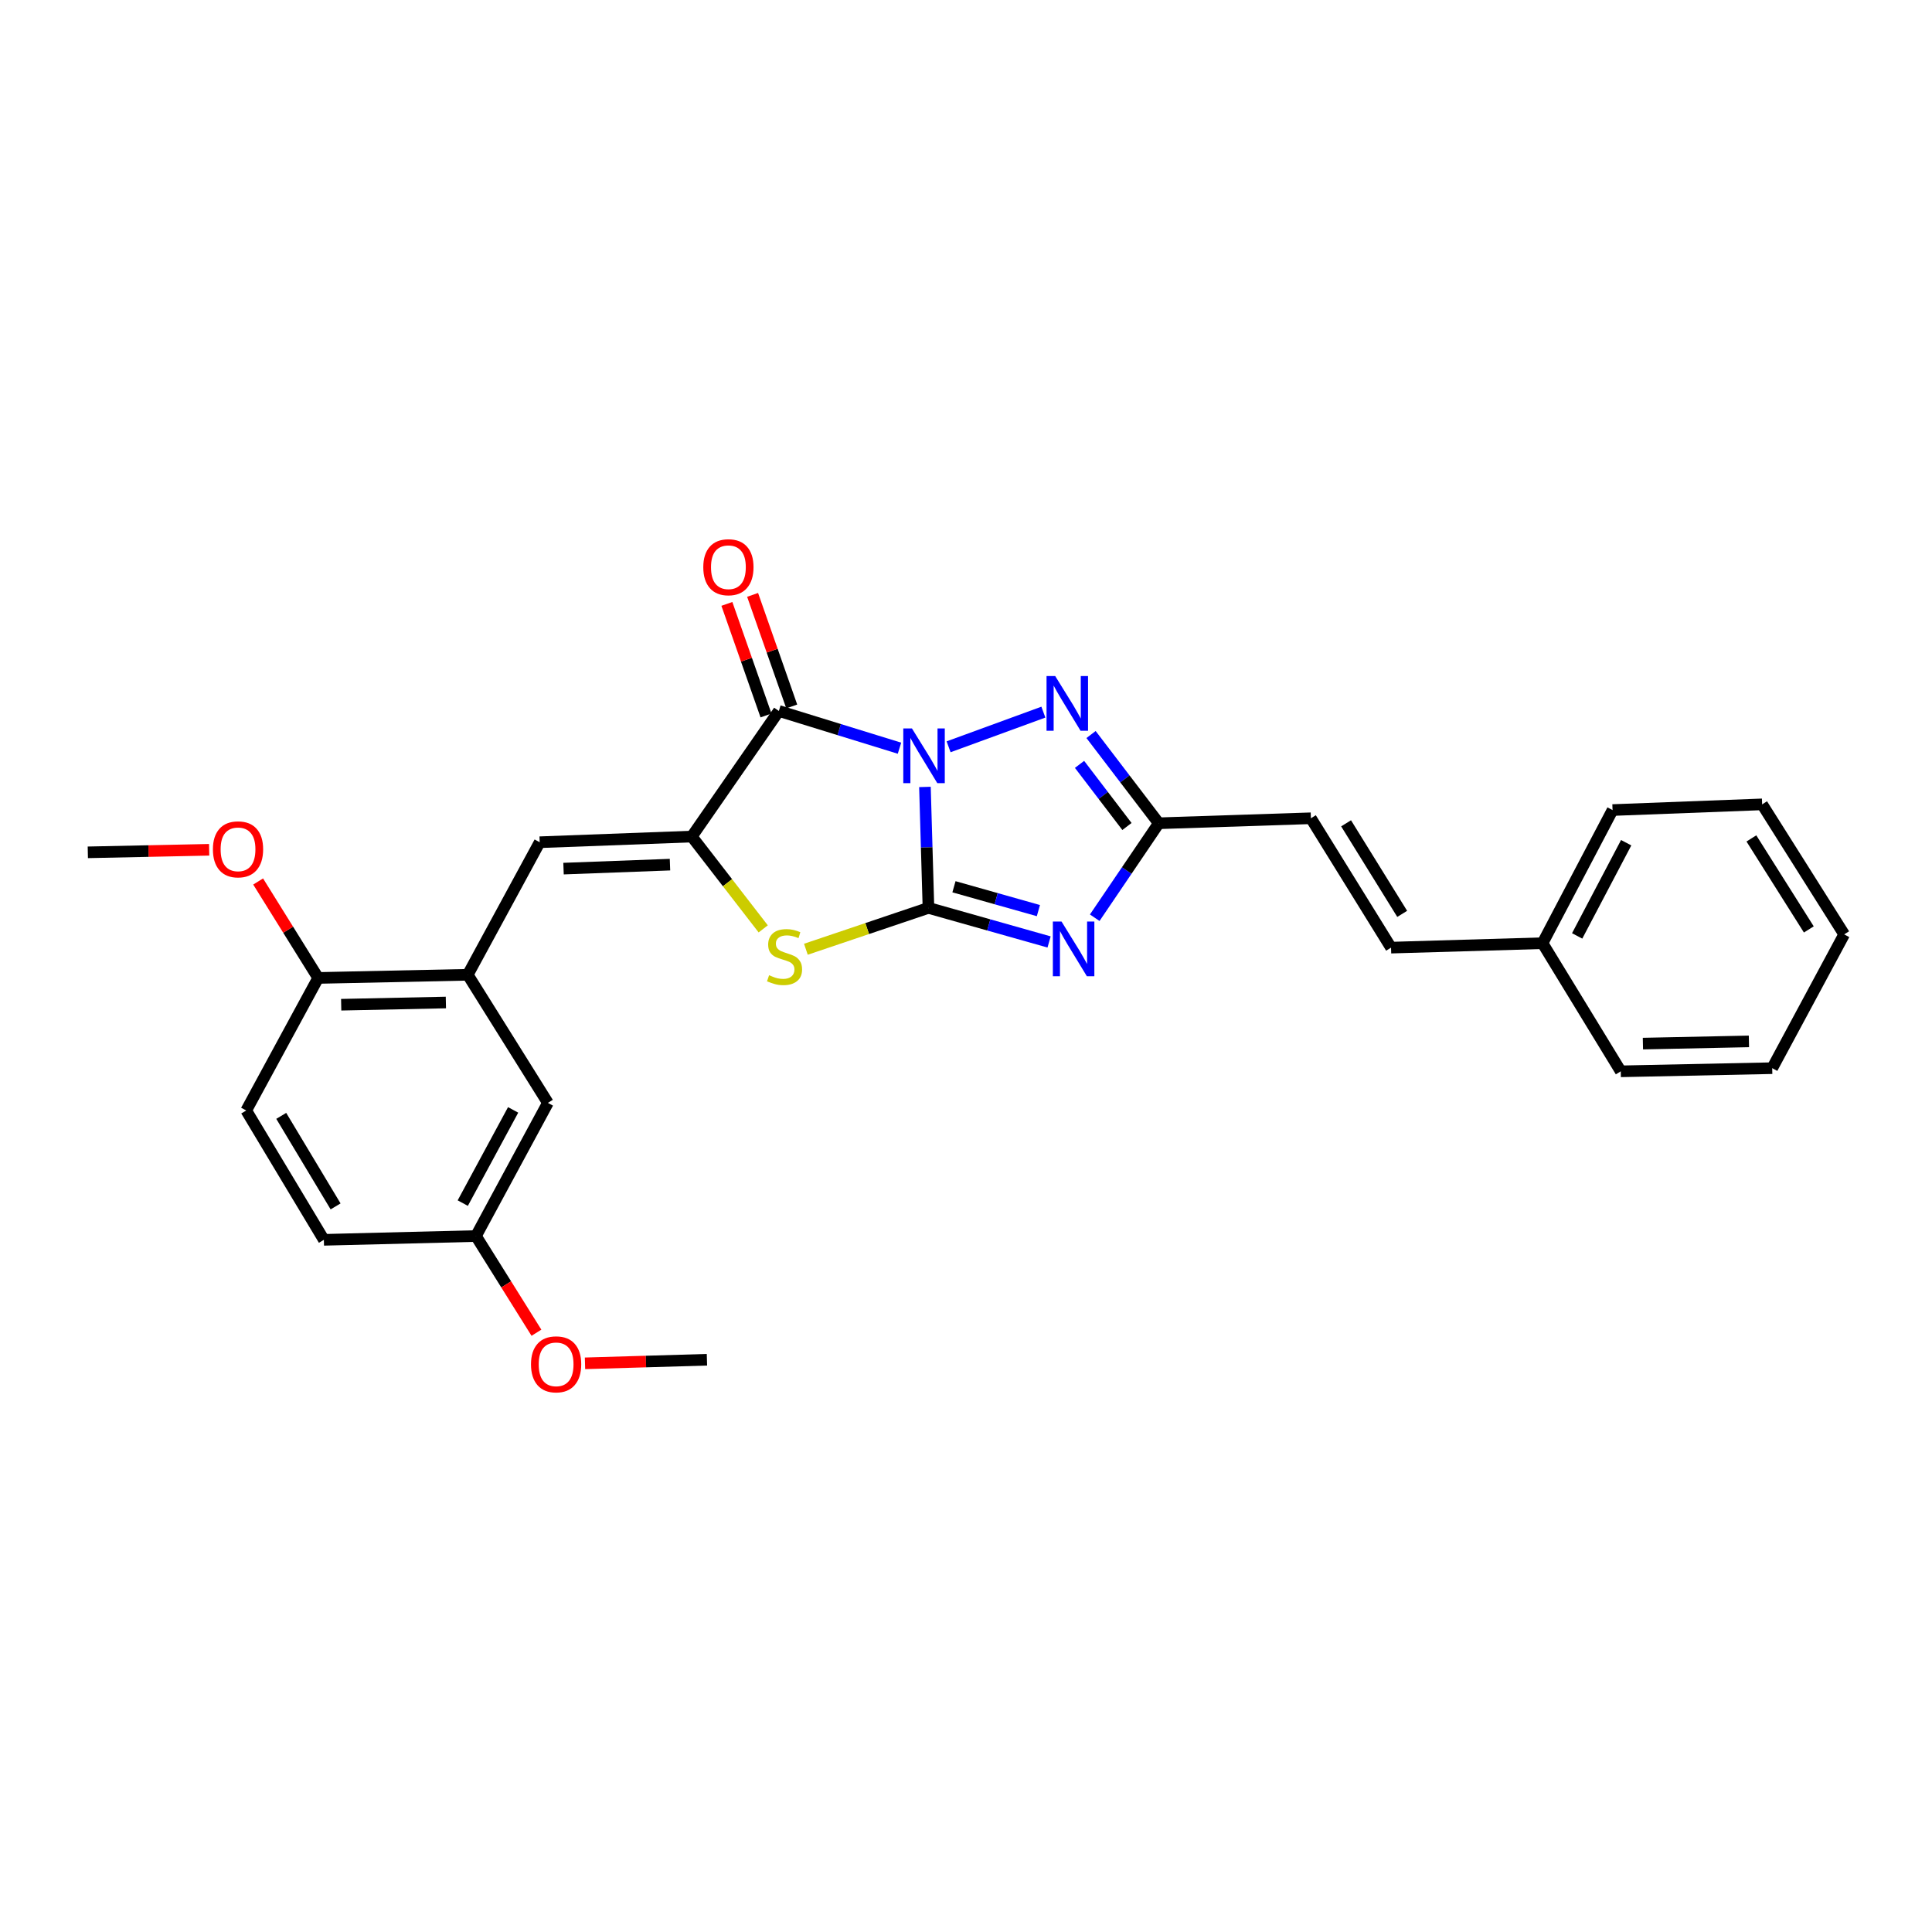 <?xml version='1.0' encoding='iso-8859-1'?>
<svg version='1.1' baseProfile='full'
              xmlns='http://www.w3.org/2000/svg'
                      xmlns:rdkit='http://www.rdkit.org/xml'
                      xmlns:xlink='http://www.w3.org/1999/xlink'
                  xml:space='preserve'
width='1000px' height='1000px' viewBox='0 0 1000 1000'>
<!-- END OF HEADER -->
<rect style='opacity:1.0;fill:#FFFFFF;stroke:none' width='1000' height='1000' x='0' y='0'> </rect>
<path class='bond-0' d='M 478.747,407.319 L 479.657,438.619' style='fill:none;fill-rule:evenodd;stroke:#0000FF;stroke-width:6px;stroke-linecap:butt;stroke-linejoin:miter;stroke-opacity:1' />
<path class='bond-0' d='M 479.657,438.619 L 480.567,469.918' style='fill:none;fill-rule:evenodd;stroke:#000000;stroke-width:6px;stroke-linecap:butt;stroke-linejoin:miter;stroke-opacity:1' />
<path class='bond-1' d='M 465.572,387.268 L 434.357,377.631' style='fill:none;fill-rule:evenodd;stroke:#0000FF;stroke-width:6px;stroke-linecap:butt;stroke-linejoin:miter;stroke-opacity:1' />
<path class='bond-1' d='M 434.357,377.631 L 403.141,367.995' style='fill:none;fill-rule:evenodd;stroke:#000000;stroke-width:6px;stroke-linecap:butt;stroke-linejoin:miter;stroke-opacity:1' />
<path class='bond-4' d='M 490.992,386.541 L 540.052,368.601' style='fill:none;fill-rule:evenodd;stroke:#0000FF;stroke-width:6px;stroke-linecap:butt;stroke-linejoin:miter;stroke-opacity:1' />
<path class='bond-2' d='M 480.567,469.918 L 511.786,478.735' style='fill:none;fill-rule:evenodd;stroke:#000000;stroke-width:6px;stroke-linecap:butt;stroke-linejoin:miter;stroke-opacity:1' />
<path class='bond-2' d='M 511.786,478.735 L 543.005,487.553' style='fill:none;fill-rule:evenodd;stroke:#0000FF;stroke-width:6px;stroke-linecap:butt;stroke-linejoin:miter;stroke-opacity:1' />
<path class='bond-2' d='M 493.768,458.984 L 515.621,465.156' style='fill:none;fill-rule:evenodd;stroke:#000000;stroke-width:6px;stroke-linecap:butt;stroke-linejoin:miter;stroke-opacity:1' />
<path class='bond-2' d='M 515.621,465.156 L 537.474,471.329' style='fill:none;fill-rule:evenodd;stroke:#0000FF;stroke-width:6px;stroke-linecap:butt;stroke-linejoin:miter;stroke-opacity:1' />
<path class='bond-5' d='M 480.567,469.918 L 448.847,480.624' style='fill:none;fill-rule:evenodd;stroke:#000000;stroke-width:6px;stroke-linecap:butt;stroke-linejoin:miter;stroke-opacity:1' />
<path class='bond-5' d='M 448.847,480.624 L 417.126,491.329' style='fill:none;fill-rule:evenodd;stroke:#CCCC00;stroke-width:6px;stroke-linecap:butt;stroke-linejoin:miter;stroke-opacity:1' />
<path class='bond-3' d='M 403.141,367.995 L 358.067,432.996' style='fill:none;fill-rule:evenodd;stroke:#000000;stroke-width:6px;stroke-linecap:butt;stroke-linejoin:miter;stroke-opacity:1' />
<path class='bond-10' d='M 409.799,365.66 L 399.673,336.784' style='fill:none;fill-rule:evenodd;stroke:#000000;stroke-width:6px;stroke-linecap:butt;stroke-linejoin:miter;stroke-opacity:1' />
<path class='bond-10' d='M 399.673,336.784 L 389.547,307.907' style='fill:none;fill-rule:evenodd;stroke:#FF0000;stroke-width:6px;stroke-linecap:butt;stroke-linejoin:miter;stroke-opacity:1' />
<path class='bond-10' d='M 396.483,370.329 L 386.358,341.453' style='fill:none;fill-rule:evenodd;stroke:#000000;stroke-width:6px;stroke-linecap:butt;stroke-linejoin:miter;stroke-opacity:1' />
<path class='bond-10' d='M 386.358,341.453 L 376.232,312.576' style='fill:none;fill-rule:evenodd;stroke:#FF0000;stroke-width:6px;stroke-linecap:butt;stroke-linejoin:miter;stroke-opacity:1' />
<path class='bond-27' d='M 566.63,475.014 L 583.206,450.568' style='fill:none;fill-rule:evenodd;stroke:#0000FF;stroke-width:6px;stroke-linecap:butt;stroke-linejoin:miter;stroke-opacity:1' />
<path class='bond-27' d='M 583.206,450.568 L 599.783,426.121' style='fill:none;fill-rule:evenodd;stroke:#000000;stroke-width:6px;stroke-linecap:butt;stroke-linejoin:miter;stroke-opacity:1' />
<path class='bond-7' d='M 358.067,432.996 L 279.347,435.936' style='fill:none;fill-rule:evenodd;stroke:#000000;stroke-width:6px;stroke-linecap:butt;stroke-linejoin:miter;stroke-opacity:1' />
<path class='bond-7' d='M 346.785,447.537 L 291.682,449.595' style='fill:none;fill-rule:evenodd;stroke:#000000;stroke-width:6px;stroke-linecap:butt;stroke-linejoin:miter;stroke-opacity:1' />
<path class='bond-28' d='M 358.067,432.996 L 376.553,456.891' style='fill:none;fill-rule:evenodd;stroke:#000000;stroke-width:6px;stroke-linecap:butt;stroke-linejoin:miter;stroke-opacity:1' />
<path class='bond-28' d='M 376.553,456.891 L 395.039,480.785' style='fill:none;fill-rule:evenodd;stroke:#CCCC00;stroke-width:6px;stroke-linecap:butt;stroke-linejoin:miter;stroke-opacity:1' />
<path class='bond-6' d='M 564.724,380.187 L 582.253,403.154' style='fill:none;fill-rule:evenodd;stroke:#0000FF;stroke-width:6px;stroke-linecap:butt;stroke-linejoin:miter;stroke-opacity:1' />
<path class='bond-6' d='M 582.253,403.154 L 599.783,426.121' style='fill:none;fill-rule:evenodd;stroke:#000000;stroke-width:6px;stroke-linecap:butt;stroke-linejoin:miter;stroke-opacity:1' />
<path class='bond-6' d='M 558.766,395.638 L 571.037,411.715' style='fill:none;fill-rule:evenodd;stroke:#0000FF;stroke-width:6px;stroke-linecap:butt;stroke-linejoin:miter;stroke-opacity:1' />
<path class='bond-6' d='M 571.037,411.715 L 583.308,427.792' style='fill:none;fill-rule:evenodd;stroke:#000000;stroke-width:6px;stroke-linecap:butt;stroke-linejoin:miter;stroke-opacity:1' />
<path class='bond-9' d='M 599.783,426.121 L 678.518,423.534' style='fill:none;fill-rule:evenodd;stroke:#000000;stroke-width:6px;stroke-linecap:butt;stroke-linejoin:miter;stroke-opacity:1' />
<path class='bond-8' d='M 279.347,435.936 L 242.104,504.543' style='fill:none;fill-rule:evenodd;stroke:#000000;stroke-width:6px;stroke-linecap:butt;stroke-linejoin:miter;stroke-opacity:1' />
<path class='bond-12' d='M 242.104,504.543 L 164.686,506.181' style='fill:none;fill-rule:evenodd;stroke:#000000;stroke-width:6px;stroke-linecap:butt;stroke-linejoin:miter;stroke-opacity:1' />
<path class='bond-12' d='M 230.79,518.895 L 176.597,520.042' style='fill:none;fill-rule:evenodd;stroke:#000000;stroke-width:6px;stroke-linecap:butt;stroke-linejoin:miter;stroke-opacity:1' />
<path class='bond-13' d='M 242.104,504.543 L 283.596,570.853' style='fill:none;fill-rule:evenodd;stroke:#000000;stroke-width:6px;stroke-linecap:butt;stroke-linejoin:miter;stroke-opacity:1' />
<path class='bond-11' d='M 678.518,423.534 L 720.002,490.495' style='fill:none;fill-rule:evenodd;stroke:#000000;stroke-width:6px;stroke-linecap:butt;stroke-linejoin:miter;stroke-opacity:1' />
<path class='bond-11' d='M 696.735,426.147 L 725.774,473.02' style='fill:none;fill-rule:evenodd;stroke:#000000;stroke-width:6px;stroke-linecap:butt;stroke-linejoin:miter;stroke-opacity:1' />
<path class='bond-16' d='M 720.002,490.495 L 798.408,488.198' style='fill:none;fill-rule:evenodd;stroke:#000000;stroke-width:6px;stroke-linecap:butt;stroke-linejoin:miter;stroke-opacity:1' />
<path class='bond-14' d='M 164.686,506.181 L 127.443,574.788' style='fill:none;fill-rule:evenodd;stroke:#000000;stroke-width:6px;stroke-linecap:butt;stroke-linejoin:miter;stroke-opacity:1' />
<path class='bond-18' d='M 164.686,506.181 L 149.148,481.219' style='fill:none;fill-rule:evenodd;stroke:#000000;stroke-width:6px;stroke-linecap:butt;stroke-linejoin:miter;stroke-opacity:1' />
<path class='bond-18' d='M 149.148,481.219 L 133.611,456.256' style='fill:none;fill-rule:evenodd;stroke:#FF0000;stroke-width:6px;stroke-linecap:butt;stroke-linejoin:miter;stroke-opacity:1' />
<path class='bond-15' d='M 283.596,570.853 L 246.353,639.774' style='fill:none;fill-rule:evenodd;stroke:#000000;stroke-width:6px;stroke-linecap:butt;stroke-linejoin:miter;stroke-opacity:1' />
<path class='bond-15' d='M 265.596,574.483 L 239.526,622.727' style='fill:none;fill-rule:evenodd;stroke:#000000;stroke-width:6px;stroke-linecap:butt;stroke-linejoin:miter;stroke-opacity:1' />
<path class='bond-29' d='M 127.443,574.788 L 167.633,641.733' style='fill:none;fill-rule:evenodd;stroke:#000000;stroke-width:6px;stroke-linecap:butt;stroke-linejoin:miter;stroke-opacity:1' />
<path class='bond-29' d='M 145.569,577.567 L 173.702,624.429' style='fill:none;fill-rule:evenodd;stroke:#000000;stroke-width:6px;stroke-linecap:butt;stroke-linejoin:miter;stroke-opacity:1' />
<path class='bond-17' d='M 246.353,639.774 L 167.633,641.733' style='fill:none;fill-rule:evenodd;stroke:#000000;stroke-width:6px;stroke-linecap:butt;stroke-linejoin:miter;stroke-opacity:1' />
<path class='bond-19' d='M 246.353,639.774 L 262.007,664.795' style='fill:none;fill-rule:evenodd;stroke:#000000;stroke-width:6px;stroke-linecap:butt;stroke-linejoin:miter;stroke-opacity:1' />
<path class='bond-19' d='M 262.007,664.795 L 277.662,689.816' style='fill:none;fill-rule:evenodd;stroke:#FF0000;stroke-width:6px;stroke-linecap:butt;stroke-linejoin:miter;stroke-opacity:1' />
<path class='bond-20' d='M 798.408,488.198 L 834.656,419.285' style='fill:none;fill-rule:evenodd;stroke:#000000;stroke-width:6px;stroke-linecap:butt;stroke-linejoin:miter;stroke-opacity:1' />
<path class='bond-20' d='M 816.333,484.43 L 841.706,436.191' style='fill:none;fill-rule:evenodd;stroke:#000000;stroke-width:6px;stroke-linecap:butt;stroke-linejoin:miter;stroke-opacity:1' />
<path class='bond-21' d='M 798.408,488.198 L 838.904,554.516' style='fill:none;fill-rule:evenodd;stroke:#000000;stroke-width:6px;stroke-linecap:butt;stroke-linejoin:miter;stroke-opacity:1' />
<path class='bond-22' d='M 108.258,439.847 L 76.856,440.506' style='fill:none;fill-rule:evenodd;stroke:#FF0000;stroke-width:6px;stroke-linecap:butt;stroke-linejoin:miter;stroke-opacity:1' />
<path class='bond-22' d='M 76.856,440.506 L 45.455,441.164' style='fill:none;fill-rule:evenodd;stroke:#000000;stroke-width:6px;stroke-linecap:butt;stroke-linejoin:miter;stroke-opacity:1' />
<path class='bond-23' d='M 302.797,705.653 L 334.355,704.728' style='fill:none;fill-rule:evenodd;stroke:#FF0000;stroke-width:6px;stroke-linecap:butt;stroke-linejoin:miter;stroke-opacity:1' />
<path class='bond-23' d='M 334.355,704.728 L 365.914,703.803' style='fill:none;fill-rule:evenodd;stroke:#000000;stroke-width:6px;stroke-linecap:butt;stroke-linejoin:miter;stroke-opacity:1' />
<path class='bond-25' d='M 834.656,419.285 L 912.081,416.338' style='fill:none;fill-rule:evenodd;stroke:#000000;stroke-width:6px;stroke-linecap:butt;stroke-linejoin:miter;stroke-opacity:1' />
<path class='bond-24' d='M 838.904,554.516 L 917.294,552.886' style='fill:none;fill-rule:evenodd;stroke:#000000;stroke-width:6px;stroke-linecap:butt;stroke-linejoin:miter;stroke-opacity:1' />
<path class='bond-24' d='M 850.369,540.165 L 905.242,539.023' style='fill:none;fill-rule:evenodd;stroke:#000000;stroke-width:6px;stroke-linecap:butt;stroke-linejoin:miter;stroke-opacity:1' />
<path class='bond-26' d='M 917.294,552.886 L 954.545,483.636' style='fill:none;fill-rule:evenodd;stroke:#000000;stroke-width:6px;stroke-linecap:butt;stroke-linejoin:miter;stroke-opacity:1' />
<path class='bond-30' d='M 912.081,416.338 L 954.545,483.636' style='fill:none;fill-rule:evenodd;stroke:#000000;stroke-width:6px;stroke-linecap:butt;stroke-linejoin:miter;stroke-opacity:1' />
<path class='bond-30' d='M 906.518,433.962 L 936.243,481.071' style='fill:none;fill-rule:evenodd;stroke:#000000;stroke-width:6px;stroke-linecap:butt;stroke-linejoin:miter;stroke-opacity:1' />
<path  class='atom-0' d='M 472.018 377.03
L 481.298 392.03
Q 482.218 393.51, 483.698 396.19
Q 485.178 398.87, 485.258 399.03
L 485.258 377.03
L 489.018 377.03
L 489.018 405.35
L 485.138 405.35
L 475.178 388.95
Q 474.018 387.03, 472.778 384.83
Q 471.578 382.63, 471.218 381.95
L 471.218 405.35
L 467.538 405.35
L 467.538 377.03
L 472.018 377.03
' fill='#0000FF'/>
<path  class='atom-3' d='M 549.436 476.978
L 558.716 491.978
Q 559.636 493.458, 561.116 496.138
Q 562.596 498.818, 562.676 498.978
L 562.676 476.978
L 566.436 476.978
L 566.436 505.298
L 562.556 505.298
L 552.596 488.898
Q 551.436 486.978, 550.196 484.778
Q 548.996 482.578, 548.636 481.898
L 548.636 505.298
L 544.956 505.298
L 544.956 476.978
L 549.436 476.978
' fill='#0000FF'/>
<path  class='atom-5' d='M 546.167 349.915
L 555.447 364.915
Q 556.367 366.395, 557.847 369.075
Q 559.327 371.755, 559.407 371.915
L 559.407 349.915
L 563.167 349.915
L 563.167 378.235
L 559.287 378.235
L 549.327 361.835
Q 548.167 359.915, 546.927 357.715
Q 545.727 355.515, 545.367 354.835
L 545.367 378.235
L 541.687 378.235
L 541.687 349.915
L 546.167 349.915
' fill='#0000FF'/>
<path  class='atom-6' d='M 398.081 504.777
Q 398.401 504.897, 399.721 505.457
Q 401.041 506.017, 402.481 506.377
Q 403.961 506.697, 405.401 506.697
Q 408.081 506.697, 409.641 505.417
Q 411.201 504.097, 411.201 501.817
Q 411.201 500.257, 410.401 499.297
Q 409.641 498.337, 408.441 497.817
Q 407.241 497.297, 405.241 496.697
Q 402.721 495.937, 401.201 495.217
Q 399.721 494.497, 398.641 492.977
Q 397.601 491.457, 397.601 488.897
Q 397.601 485.337, 400.001 483.137
Q 402.441 480.937, 407.241 480.937
Q 410.521 480.937, 414.241 482.497
L 413.321 485.577
Q 409.921 484.177, 407.361 484.177
Q 404.601 484.177, 403.081 485.337
Q 401.561 486.457, 401.601 488.417
Q 401.601 489.937, 402.361 490.857
Q 403.161 491.777, 404.281 492.297
Q 405.441 492.817, 407.361 493.417
Q 409.921 494.217, 411.441 495.017
Q 412.961 495.817, 414.041 497.457
Q 415.161 499.057, 415.161 501.817
Q 415.161 505.737, 412.521 507.857
Q 409.921 509.937, 405.561 509.937
Q 403.041 509.937, 401.121 509.377
Q 399.241 508.857, 397.001 507.937
L 398.081 504.777
' fill='#CCCC00'/>
<path  class='atom-11' d='M 364.021 293.588
Q 364.021 286.788, 367.381 282.988
Q 370.741 279.188, 377.021 279.188
Q 383.301 279.188, 386.661 282.988
Q 390.021 286.788, 390.021 293.588
Q 390.021 300.468, 386.621 304.388
Q 383.221 308.268, 377.021 308.268
Q 370.781 308.268, 367.381 304.388
Q 364.021 300.508, 364.021 293.588
M 377.021 305.068
Q 381.341 305.068, 383.661 302.188
Q 386.021 299.268, 386.021 293.588
Q 386.021 288.028, 383.661 285.228
Q 381.341 282.388, 377.021 282.388
Q 372.701 282.388, 370.341 285.188
Q 368.021 287.988, 368.021 293.588
Q 368.021 299.308, 370.341 302.188
Q 372.701 305.068, 377.021 305.068
' fill='#FF0000'/>
<path  class='atom-19' d='M 110.202 439.614
Q 110.202 432.814, 113.562 429.014
Q 116.922 425.214, 123.202 425.214
Q 129.482 425.214, 132.842 429.014
Q 136.202 432.814, 136.202 439.614
Q 136.202 446.494, 132.802 450.414
Q 129.402 454.294, 123.202 454.294
Q 116.962 454.294, 113.562 450.414
Q 110.202 446.534, 110.202 439.614
M 123.202 451.094
Q 127.522 451.094, 129.842 448.214
Q 132.202 445.294, 132.202 439.614
Q 132.202 434.054, 129.842 431.254
Q 127.522 428.414, 123.202 428.414
Q 118.882 428.414, 116.522 431.214
Q 114.202 434.014, 114.202 439.614
Q 114.202 445.334, 116.522 448.214
Q 118.882 451.094, 123.202 451.094
' fill='#FF0000'/>
<path  class='atom-20' d='M 274.845 706.172
Q 274.845 699.372, 278.205 695.572
Q 281.565 691.772, 287.845 691.772
Q 294.125 691.772, 297.485 695.572
Q 300.845 699.372, 300.845 706.172
Q 300.845 713.052, 297.445 716.972
Q 294.045 720.852, 287.845 720.852
Q 281.605 720.852, 278.205 716.972
Q 274.845 713.092, 274.845 706.172
M 287.845 717.652
Q 292.165 717.652, 294.485 714.772
Q 296.845 711.852, 296.845 706.172
Q 296.845 700.612, 294.485 697.812
Q 292.165 694.972, 287.845 694.972
Q 283.525 694.972, 281.165 697.772
Q 278.845 700.572, 278.845 706.172
Q 278.845 711.892, 281.165 714.772
Q 283.525 717.652, 287.845 717.652
' fill='#FF0000'/>
</svg>

